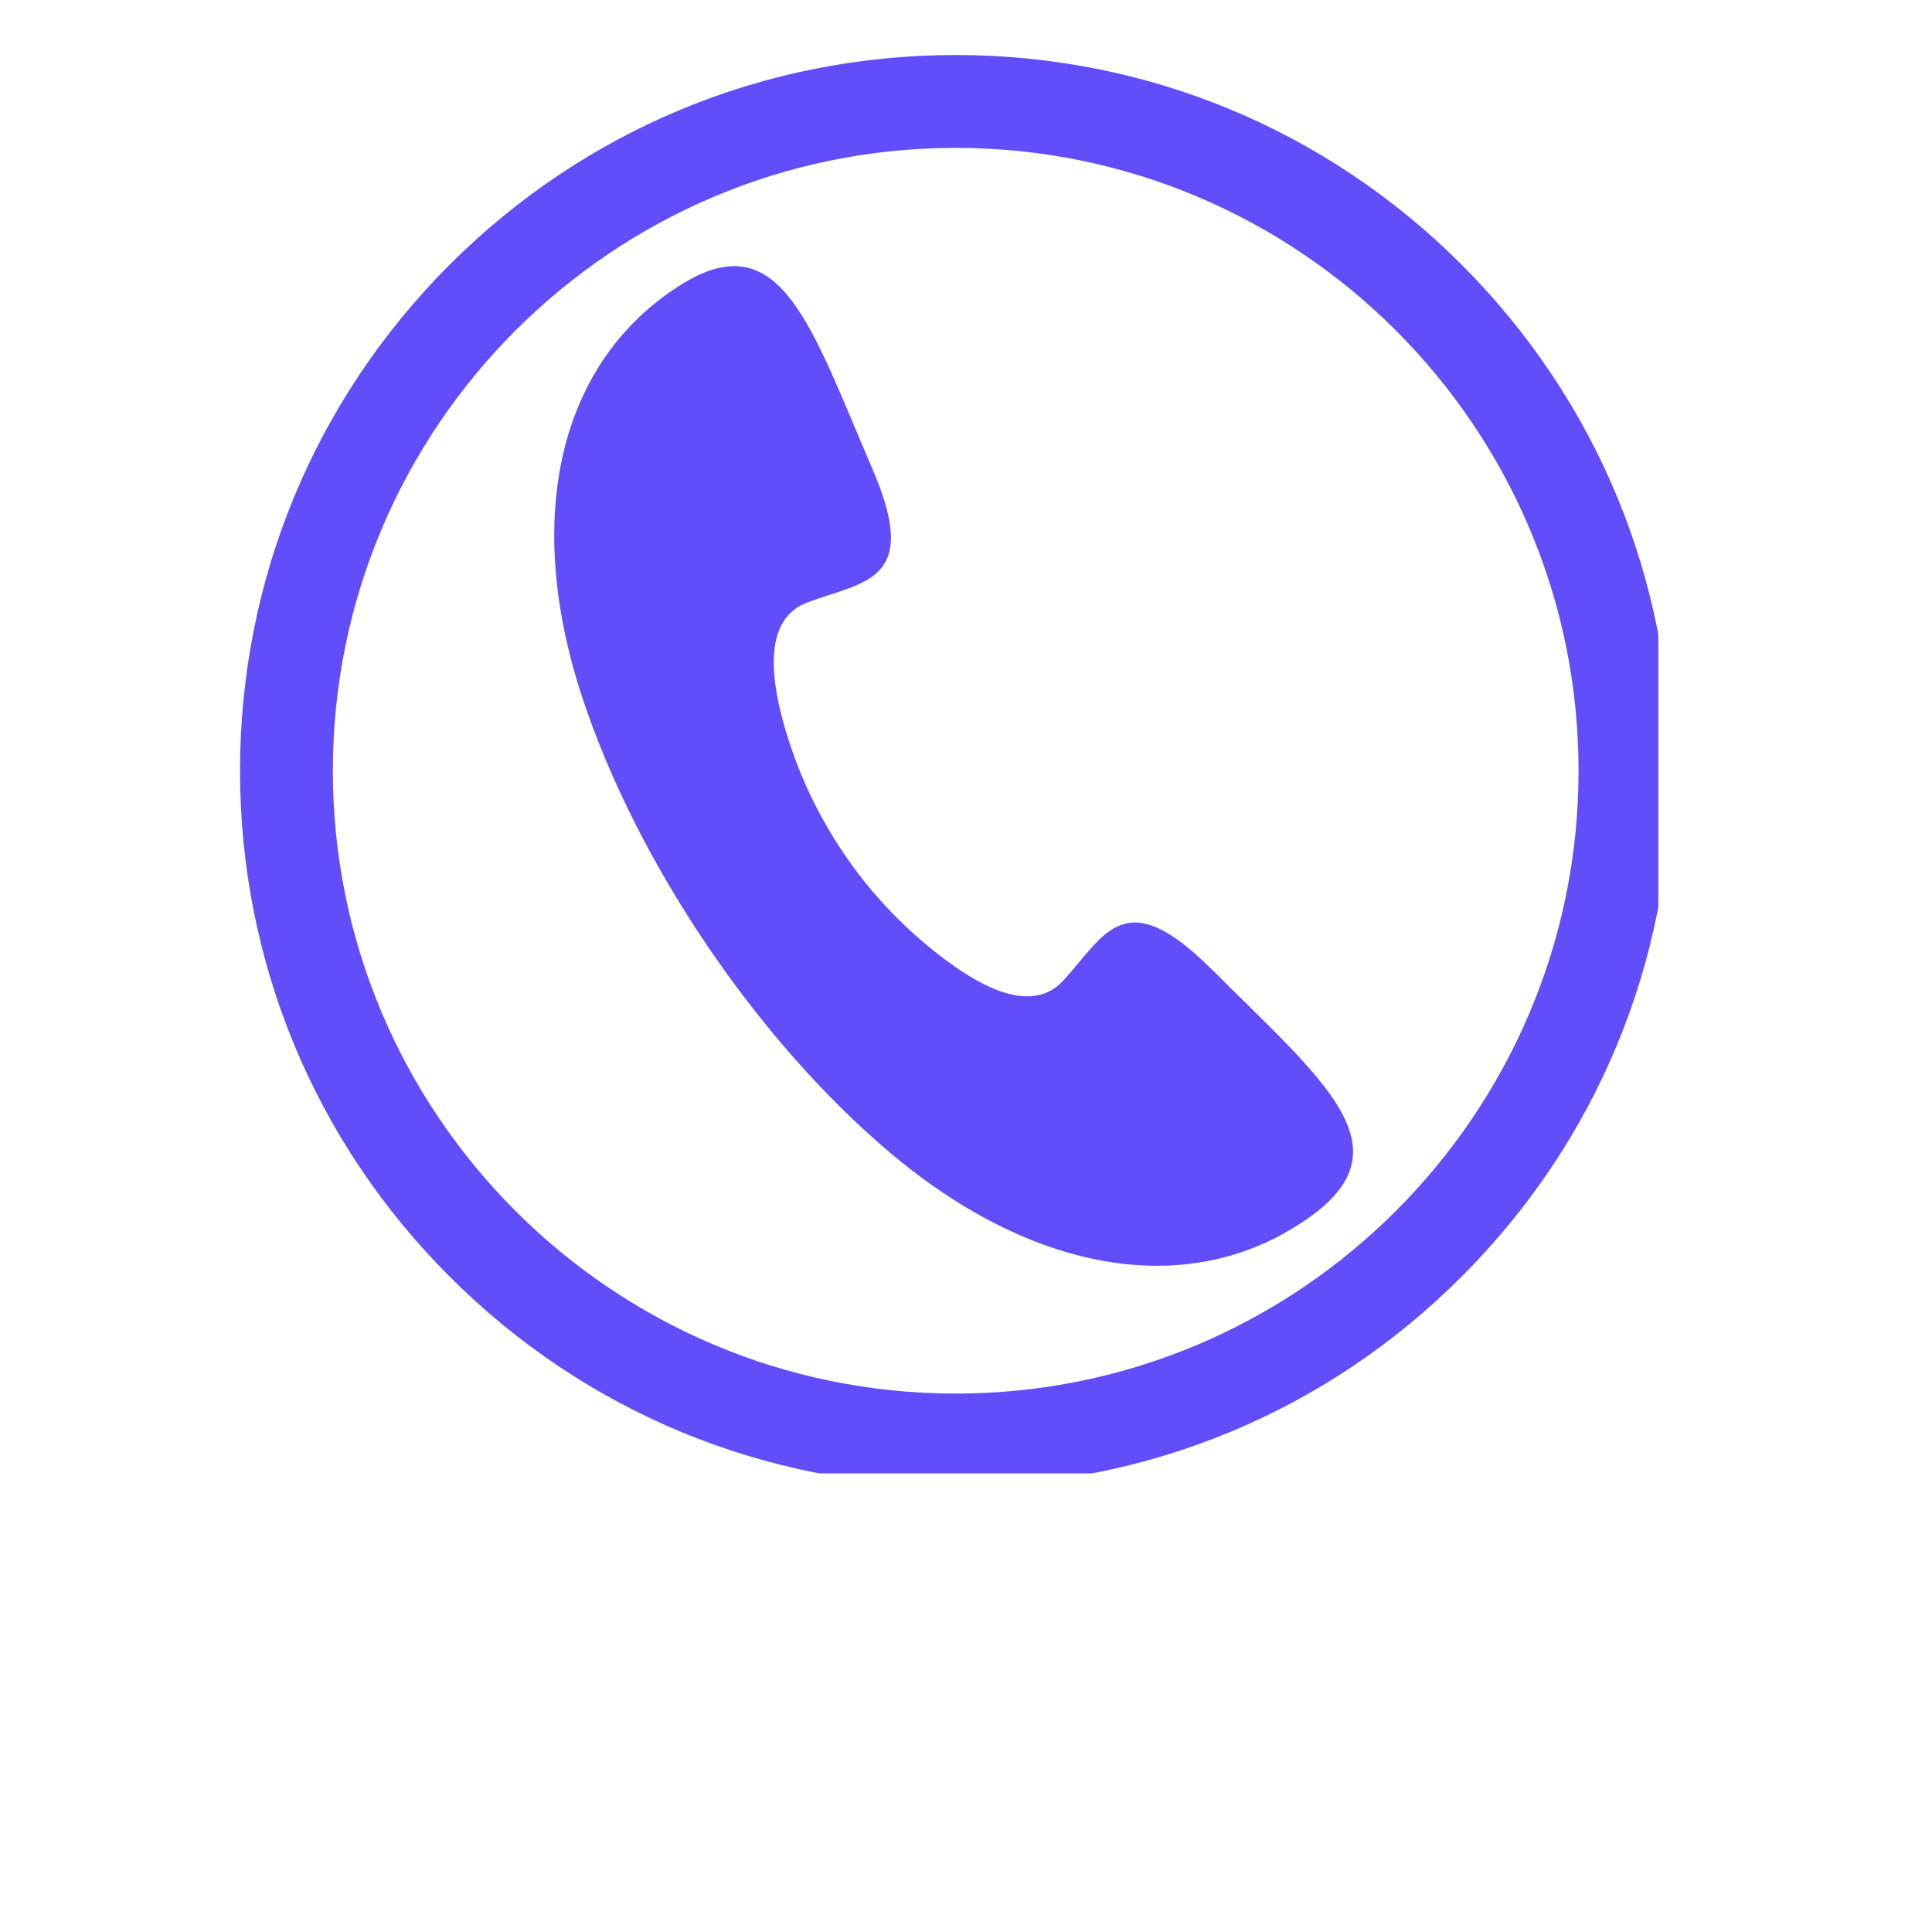 <svg xmlns="http://www.w3.org/2000/svg" xmlns:xlink="http://www.w3.org/1999/xlink" width="50" zoomAndPan="magnify" viewBox="0 0 37.92 46.08" height="50" preserveAspectRatio="xMidYMid meet" version="1.0"><defs><clipPath id="5233661943"><path d="M 1.645 1.312 L 35.473 1.312 L 35.473 35.141 L 1.645 35.141 Z M 1.645 1.312 " clip-rule="nonzero"/></clipPath></defs><path fill="#614efa" d="M 24.816 23.117 C 22.734 21.031 22.262 22.32 21.281 23.387 C 20.637 24.086 19.582 23.785 18.223 22.703 C 16.531 21.363 15.293 19.531 14.672 17.469 C 14.172 15.805 14.281 14.711 15.172 14.371 C 16.52 13.859 17.898 13.895 16.73 11.188 C 15.262 7.781 14.543 5.289 12.152 6.797 C 9.234 8.637 8.406 12.359 9.797 16.602 C 11.098 20.574 14.012 24.875 17.223 27.555 C 20.648 30.414 24.414 31.027 27.203 28.996 C 29.488 27.332 27.441 25.742 24.82 23.117 Z M 24.816 23.117 " fill-opacity="1" fill-rule="nonzero"/><g clip-path="url(#5233661943)"><path fill="#614efa" d="M 18.715 35.449 C 14.156 35.449 9.871 33.676 6.645 30.449 C 3.422 27.227 1.645 22.941 1.645 18.383 C 1.645 13.824 3.422 9.539 6.645 6.312 C 9.871 3.09 14.156 1.312 18.715 1.312 C 23.273 1.312 27.559 3.09 30.781 6.312 C 34.004 9.539 35.781 13.824 35.781 18.383 C 35.781 22.941 34.004 27.227 30.781 30.449 C 27.559 33.676 23.273 35.449 18.715 35.449 Z M 18.715 3.527 C 10.523 3.527 3.859 10.191 3.859 18.383 C 3.859 26.574 10.523 33.238 18.715 33.238 C 26.906 33.238 33.57 26.57 33.57 18.383 C 33.57 10.191 26.906 3.527 18.715 3.527 Z M 18.715 3.527 " fill-opacity="1" fill-rule="nonzero"/></g></svg>